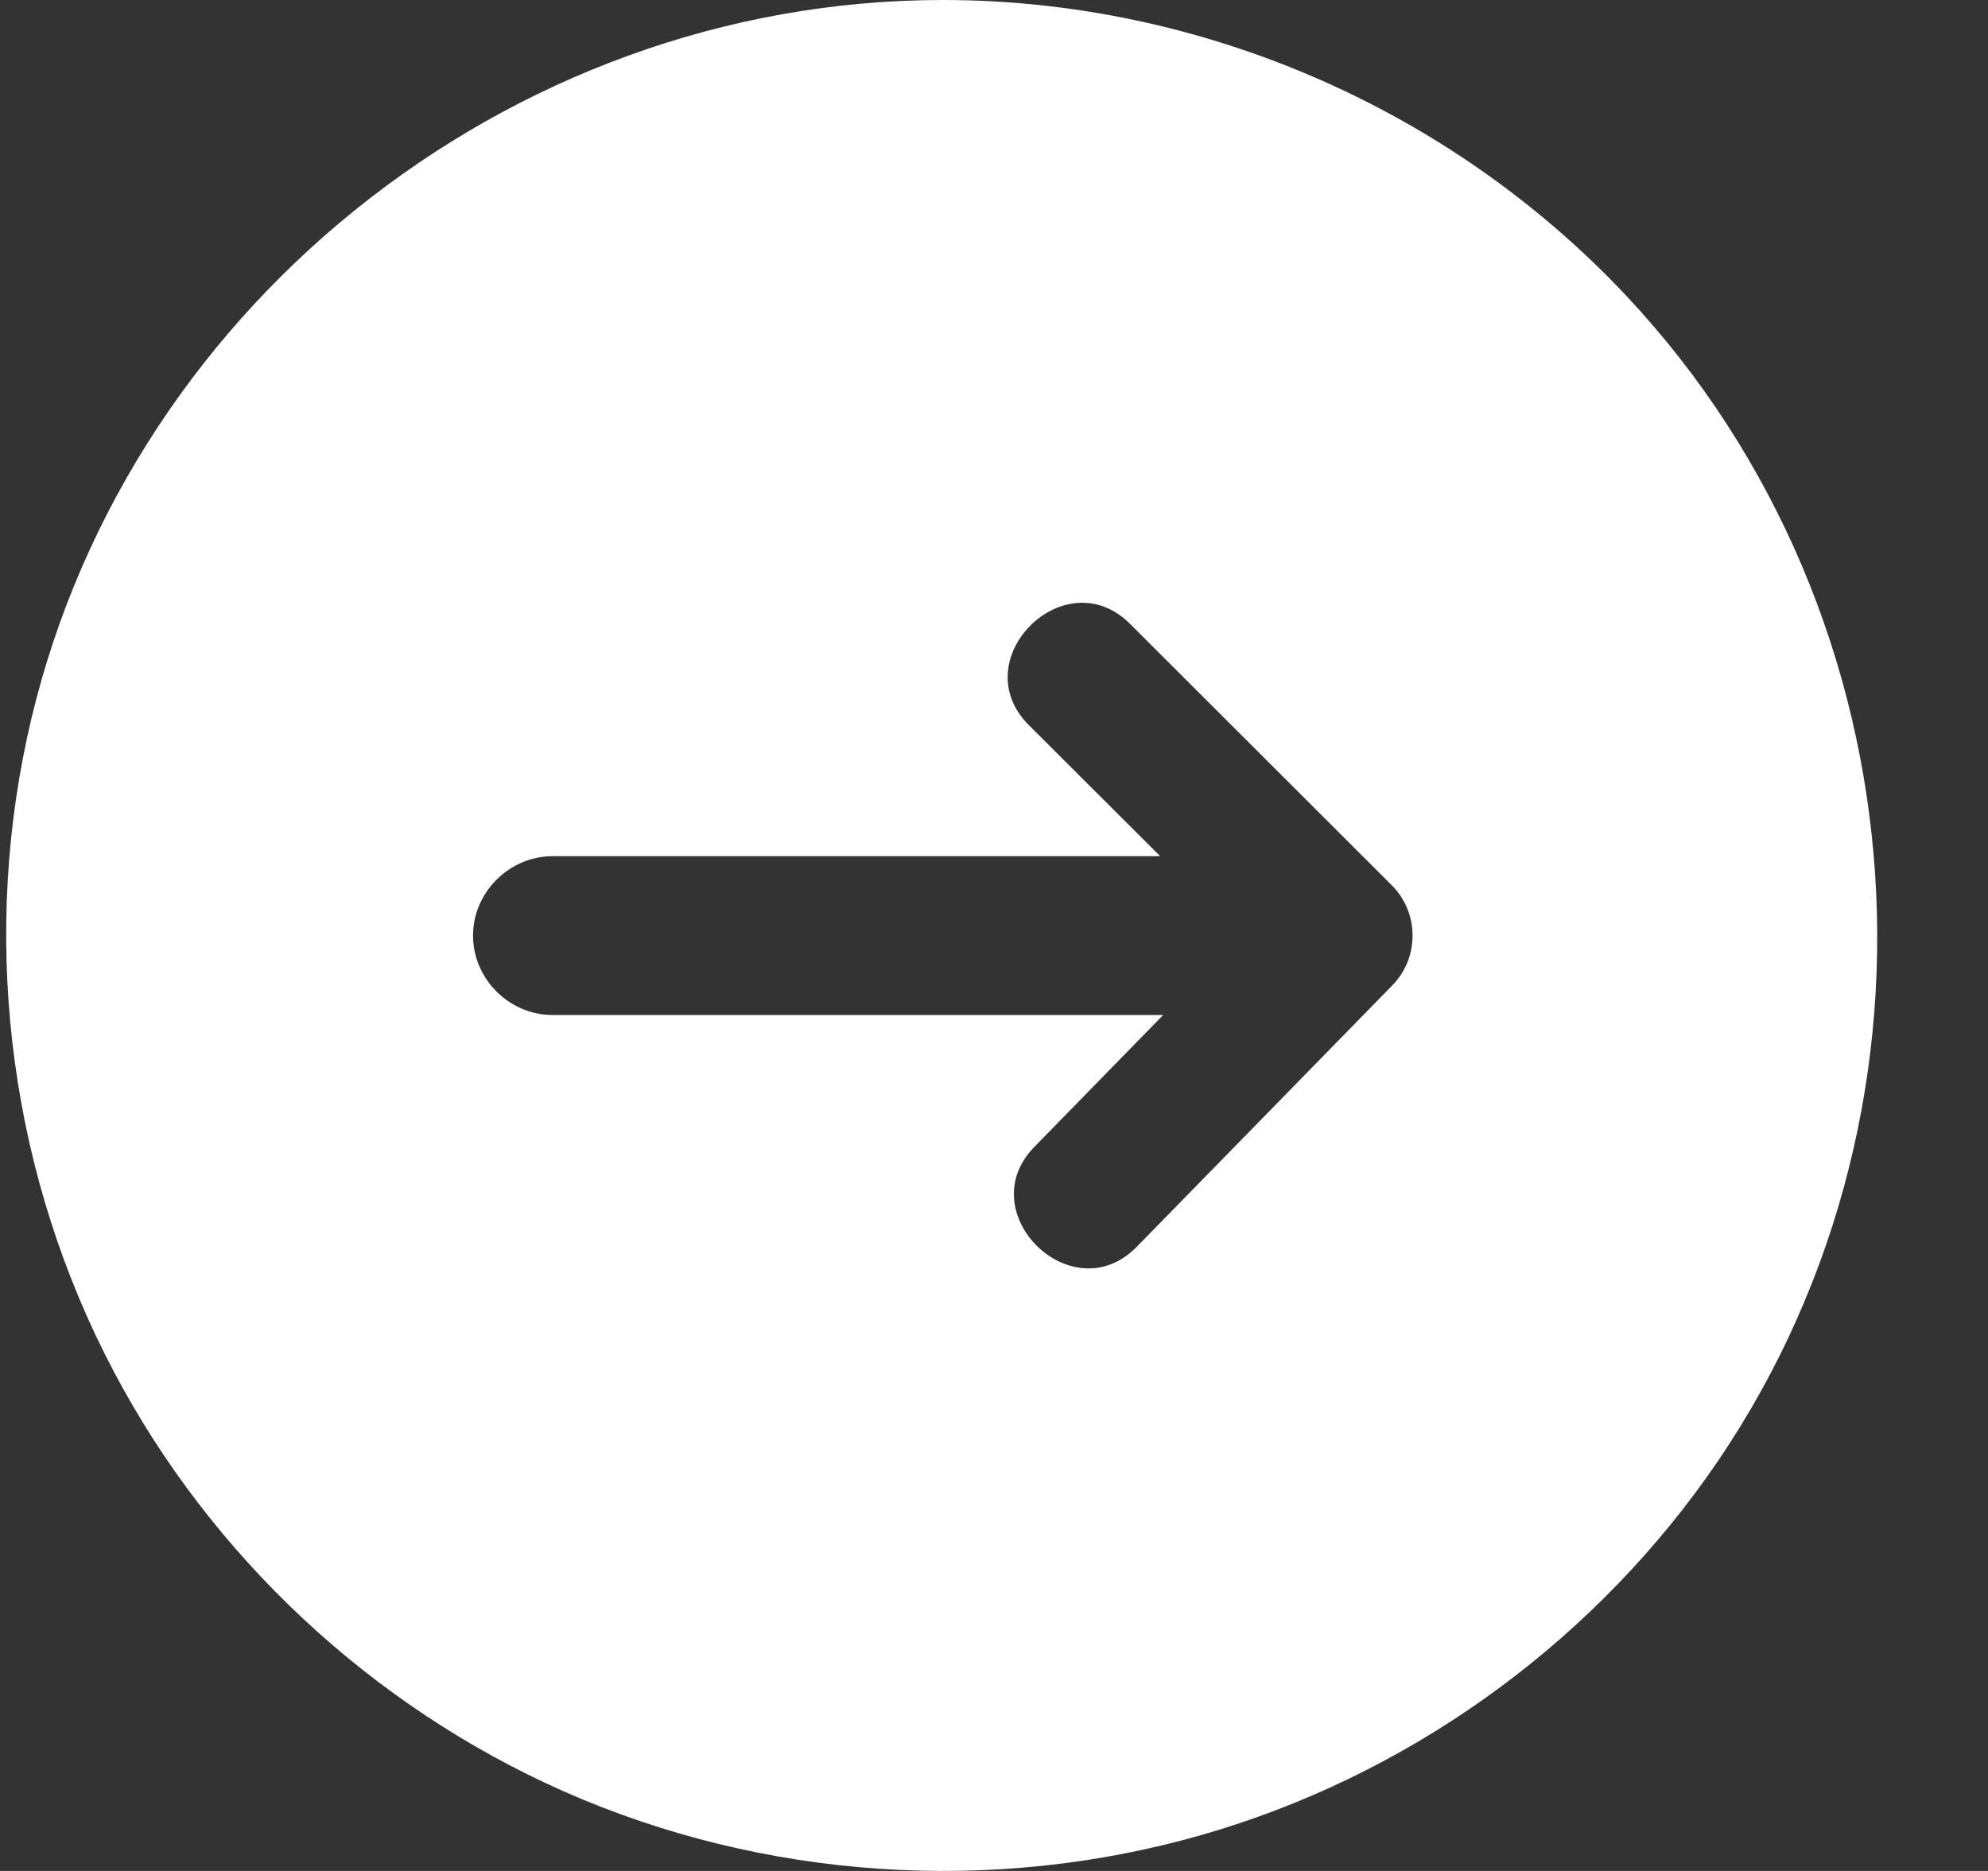 <?xml version="1.0" encoding="UTF-8"?> <svg xmlns="http://www.w3.org/2000/svg" width="17" height="16" viewBox="0 0 17 16" fill="none"><rect x="0" y="0" width="17" height="16" fill="#333333" stroke="none"/><path d="M8.062 0C4.334 0 1.008 2.676 0.229 6.32C-0.161 8.141 0.101 10.078 0.971 11.725C1.807 13.311 3.179 14.592 4.82 15.319C6.527 16.074 8.486 16.206 10.28 15.691C12.011 15.194 13.545 14.103 14.59 12.639C16.774 9.578 16.483 5.278 13.912 2.535C12.406 0.928 10.267 0 8.062 0ZM11.905 8.428L9.721 10.662C9.169 11.227 8.295 10.37 8.845 9.808L9.947 8.68L4.725 8.68C4.354 8.68 4.045 8.371 4.045 8.001C4.045 7.631 4.355 7.322 4.725 7.322L9.921 7.322L8.797 6.2C8.239 5.642 9.105 4.777 9.663 5.335L11.9 7.569C12.014 7.682 12.079 7.837 12.079 7.997C12.081 8.158 12.018 8.313 11.905 8.428Z" fill="white"></path></svg> 